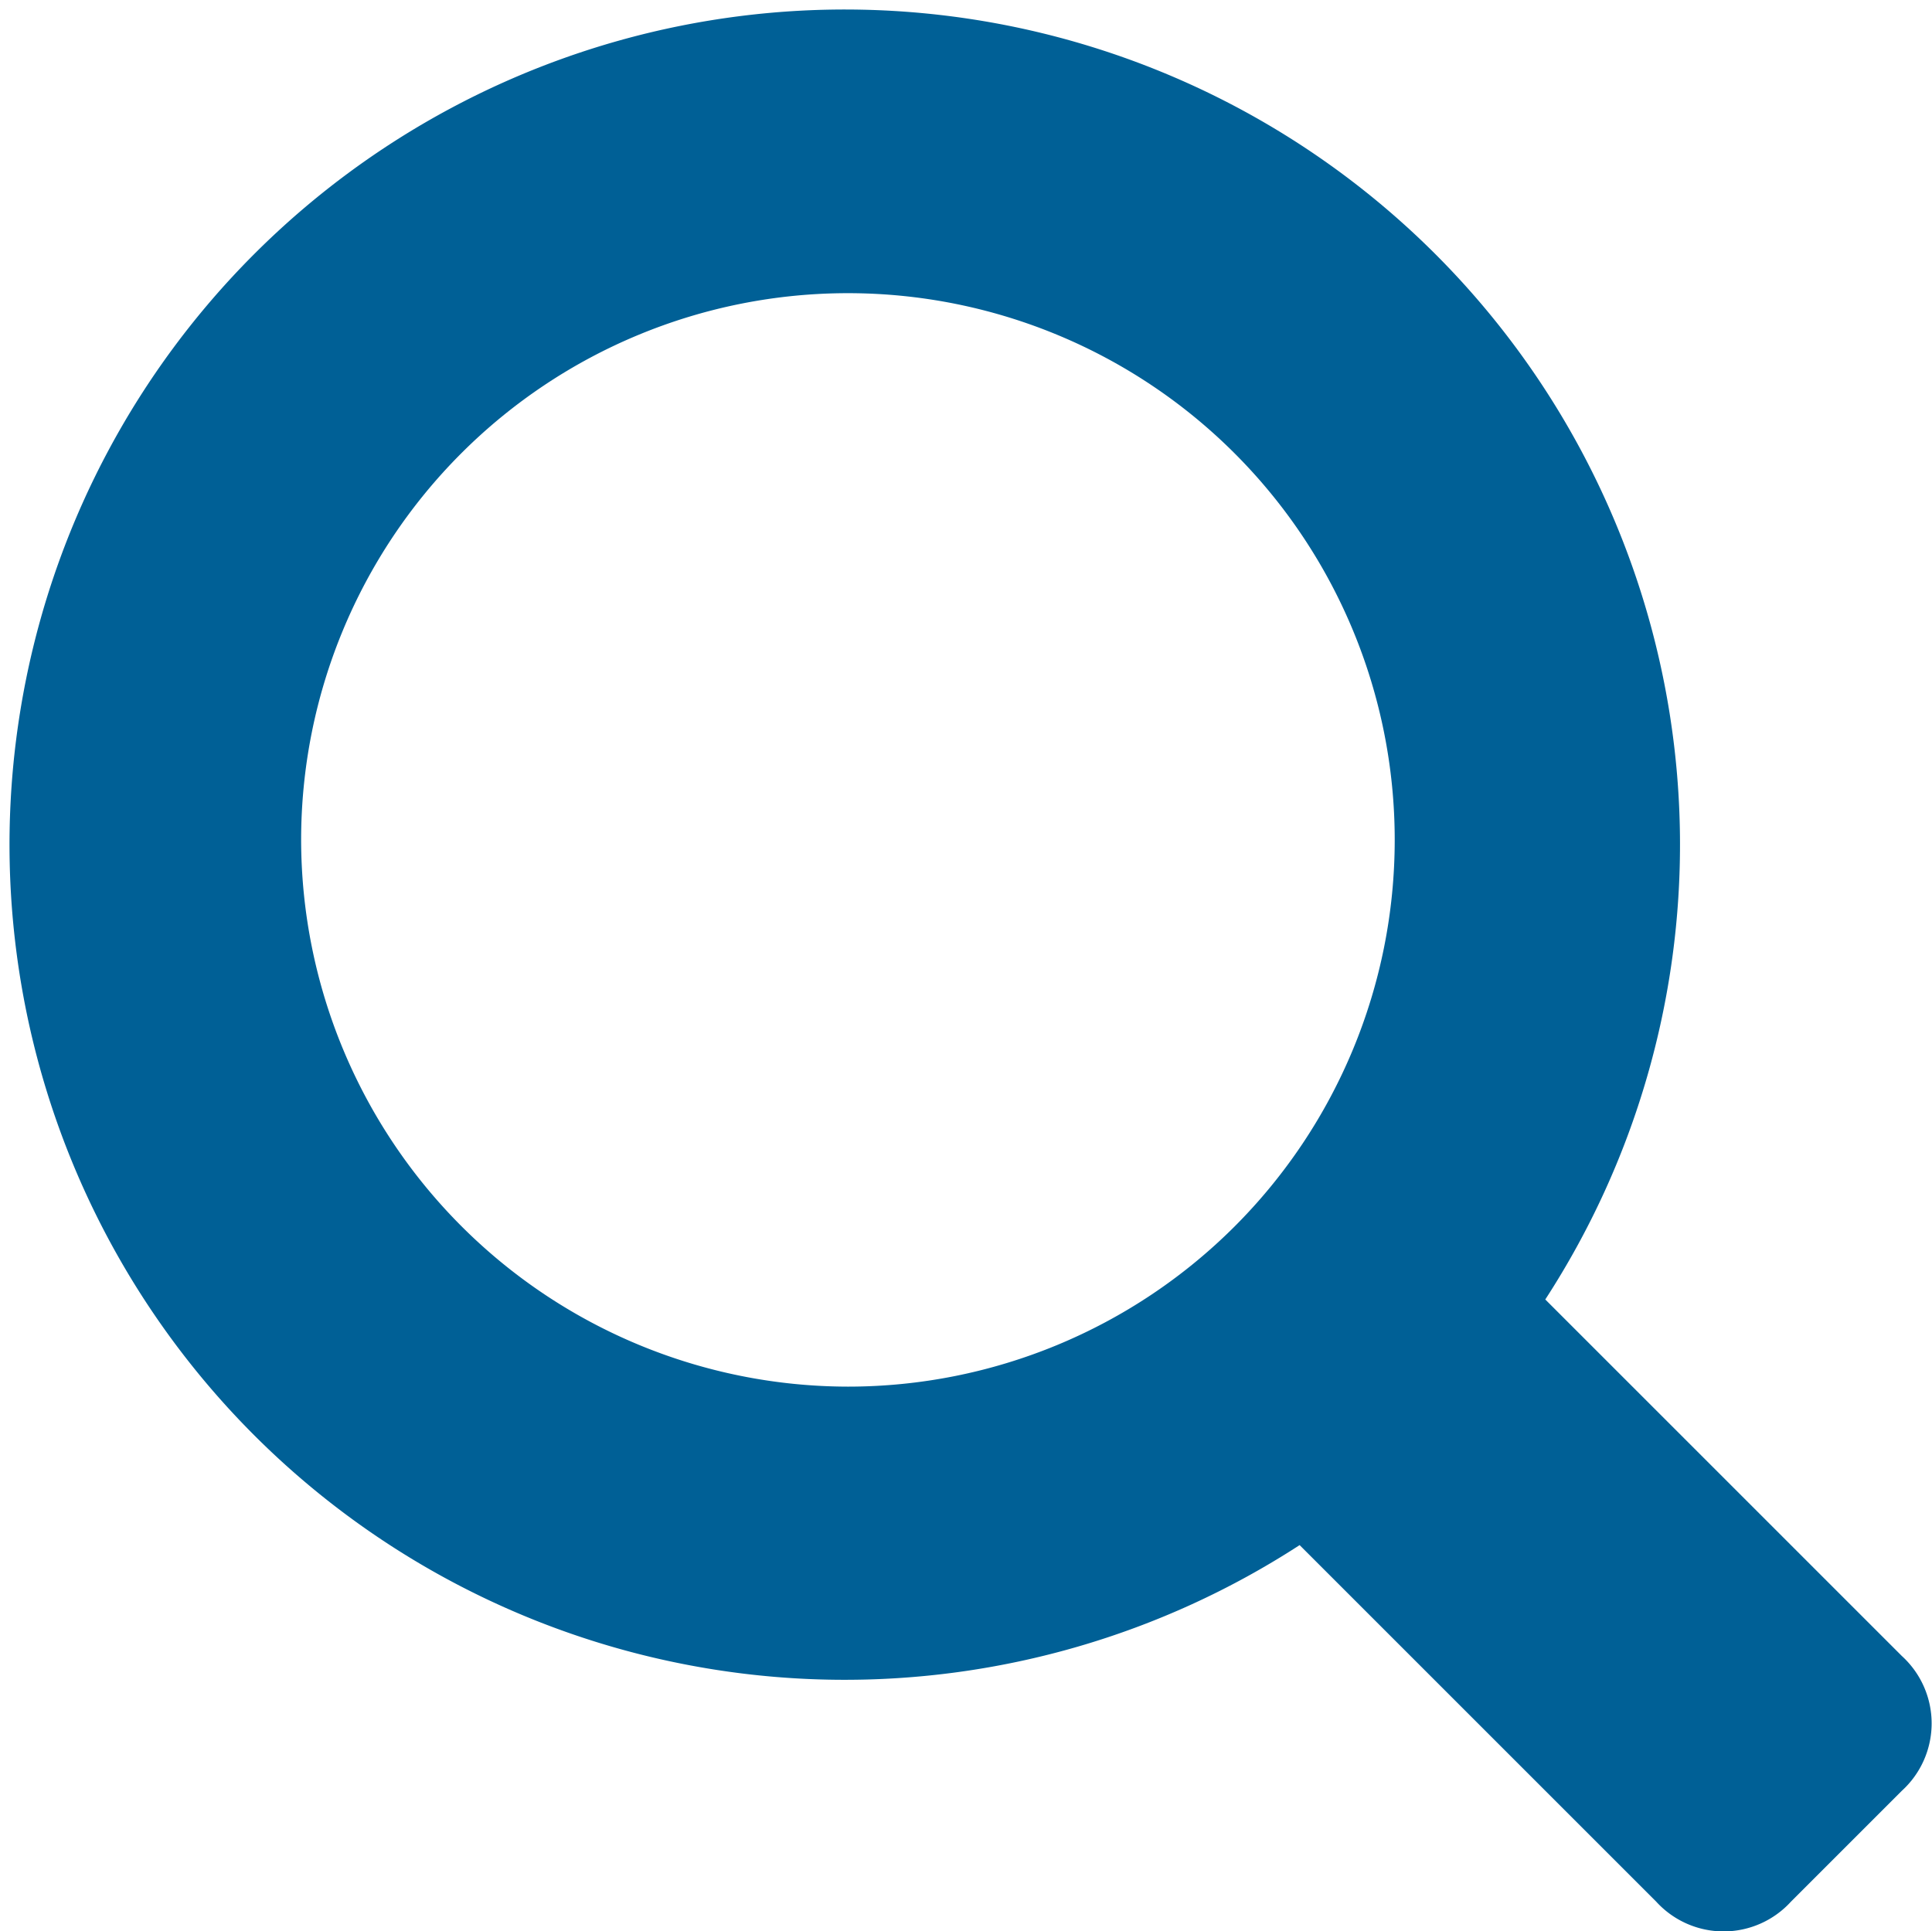 <svg id="レイヤー_1" data-name="レイヤー 1" xmlns="http://www.w3.org/2000/svg" viewBox="0 0 24.38 24.37"><defs><style>.cls-1{fill:#006096;fill-rule:evenodd;}</style></defs><title>header-icn-02</title><path class="cls-1" d="M30.8,23.7l-4.5-4.5a10.54,10.54,0,1,0-3.1,3.1l4.5,4.5a1.15,1.15,0,0,0,1.7,0l1.4-1.4A1.15,1.15,0,0,0,30.8,23.7ZM10.6,13.4a6.9,6.9,0,1,1,6.9,6.9A6.91,6.91,0,0,1,10.6,13.4Z" transform="translate(-6.8 -2.8)"/></svg>